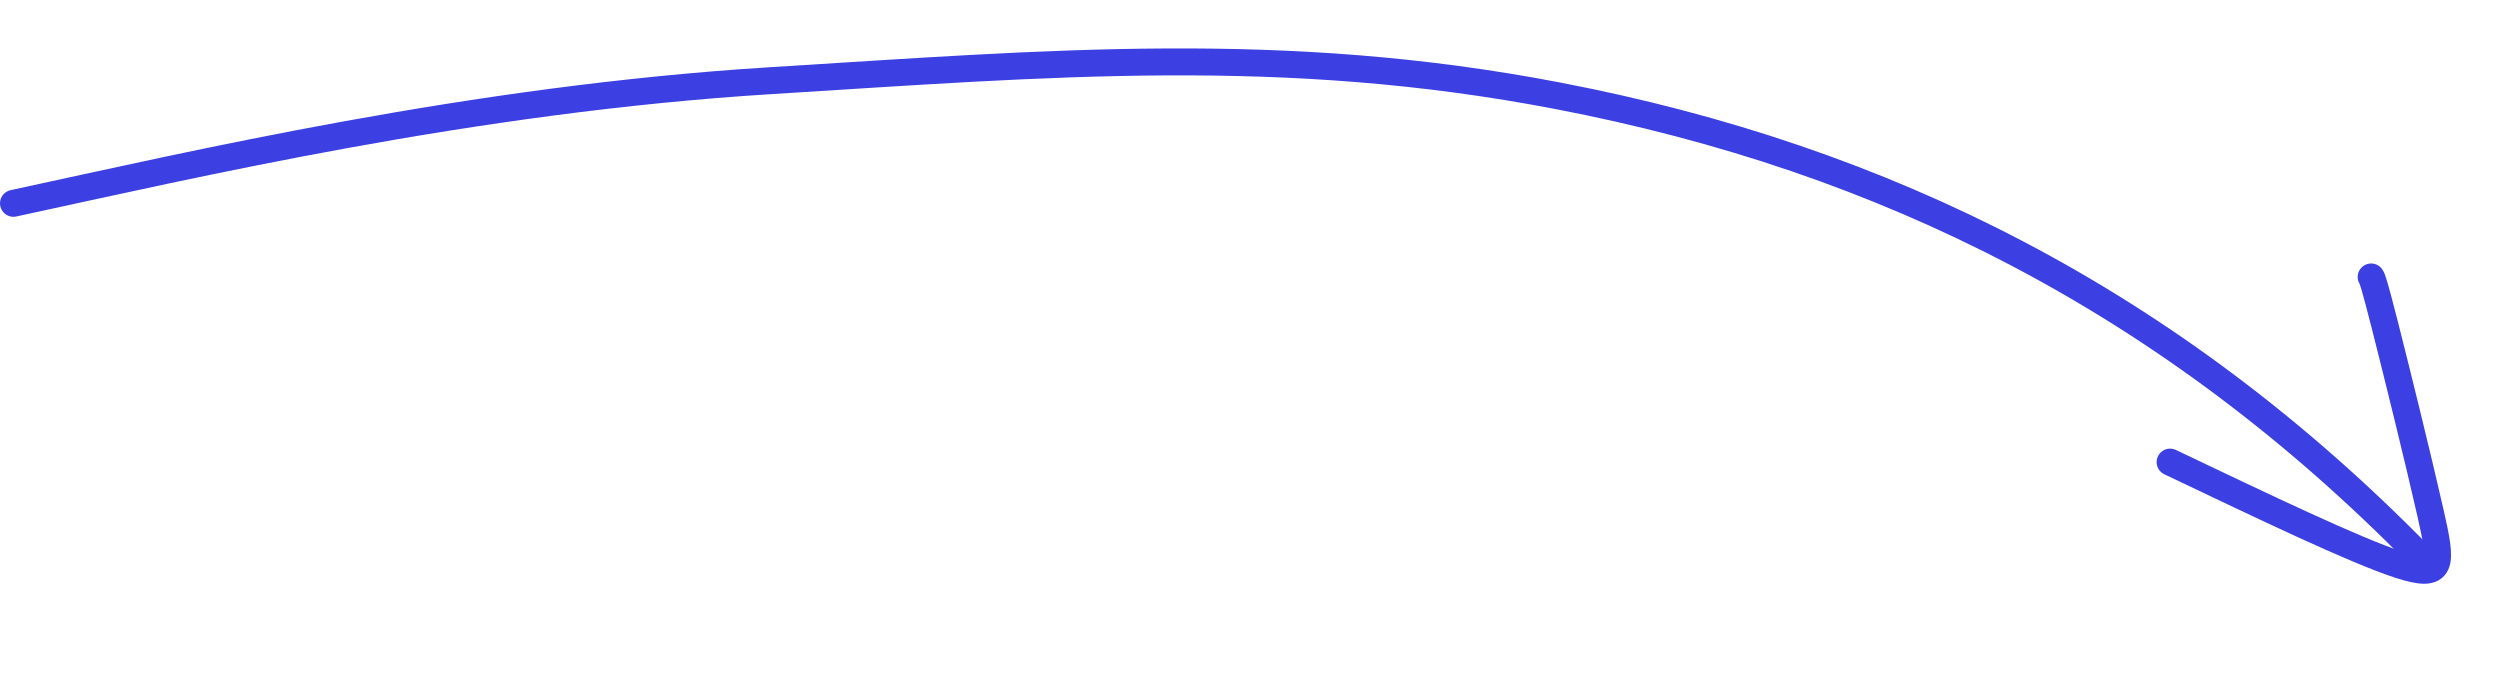 <?xml version="1.0" encoding="UTF-8"?> <svg xmlns="http://www.w3.org/2000/svg" width="464" height="125" viewBox="0 0 464 125" fill="none"><path d="M2.501 37.736C35.786 30.555 87.547 18.413 143.041 14.973C194.962 11.754 238.149 7.975 289.234 17.798C349.775 29.439 402.734 55.798 449.234 103.298" stroke="#3C3FE2" stroke-width="5" stroke-linecap="round"></path><path d="M440.086 51.404C440.312 51.773 440.538 52.141 442.682 60.559C444.827 68.977 448.884 85.433 451.096 95.197C453.309 104.961 453.554 107.535 445.297 104.84C437.039 102.145 420.271 94.105 402.77 85.766" stroke="#3C3FE2" stroke-width="5" stroke-linecap="round"></path></svg> 